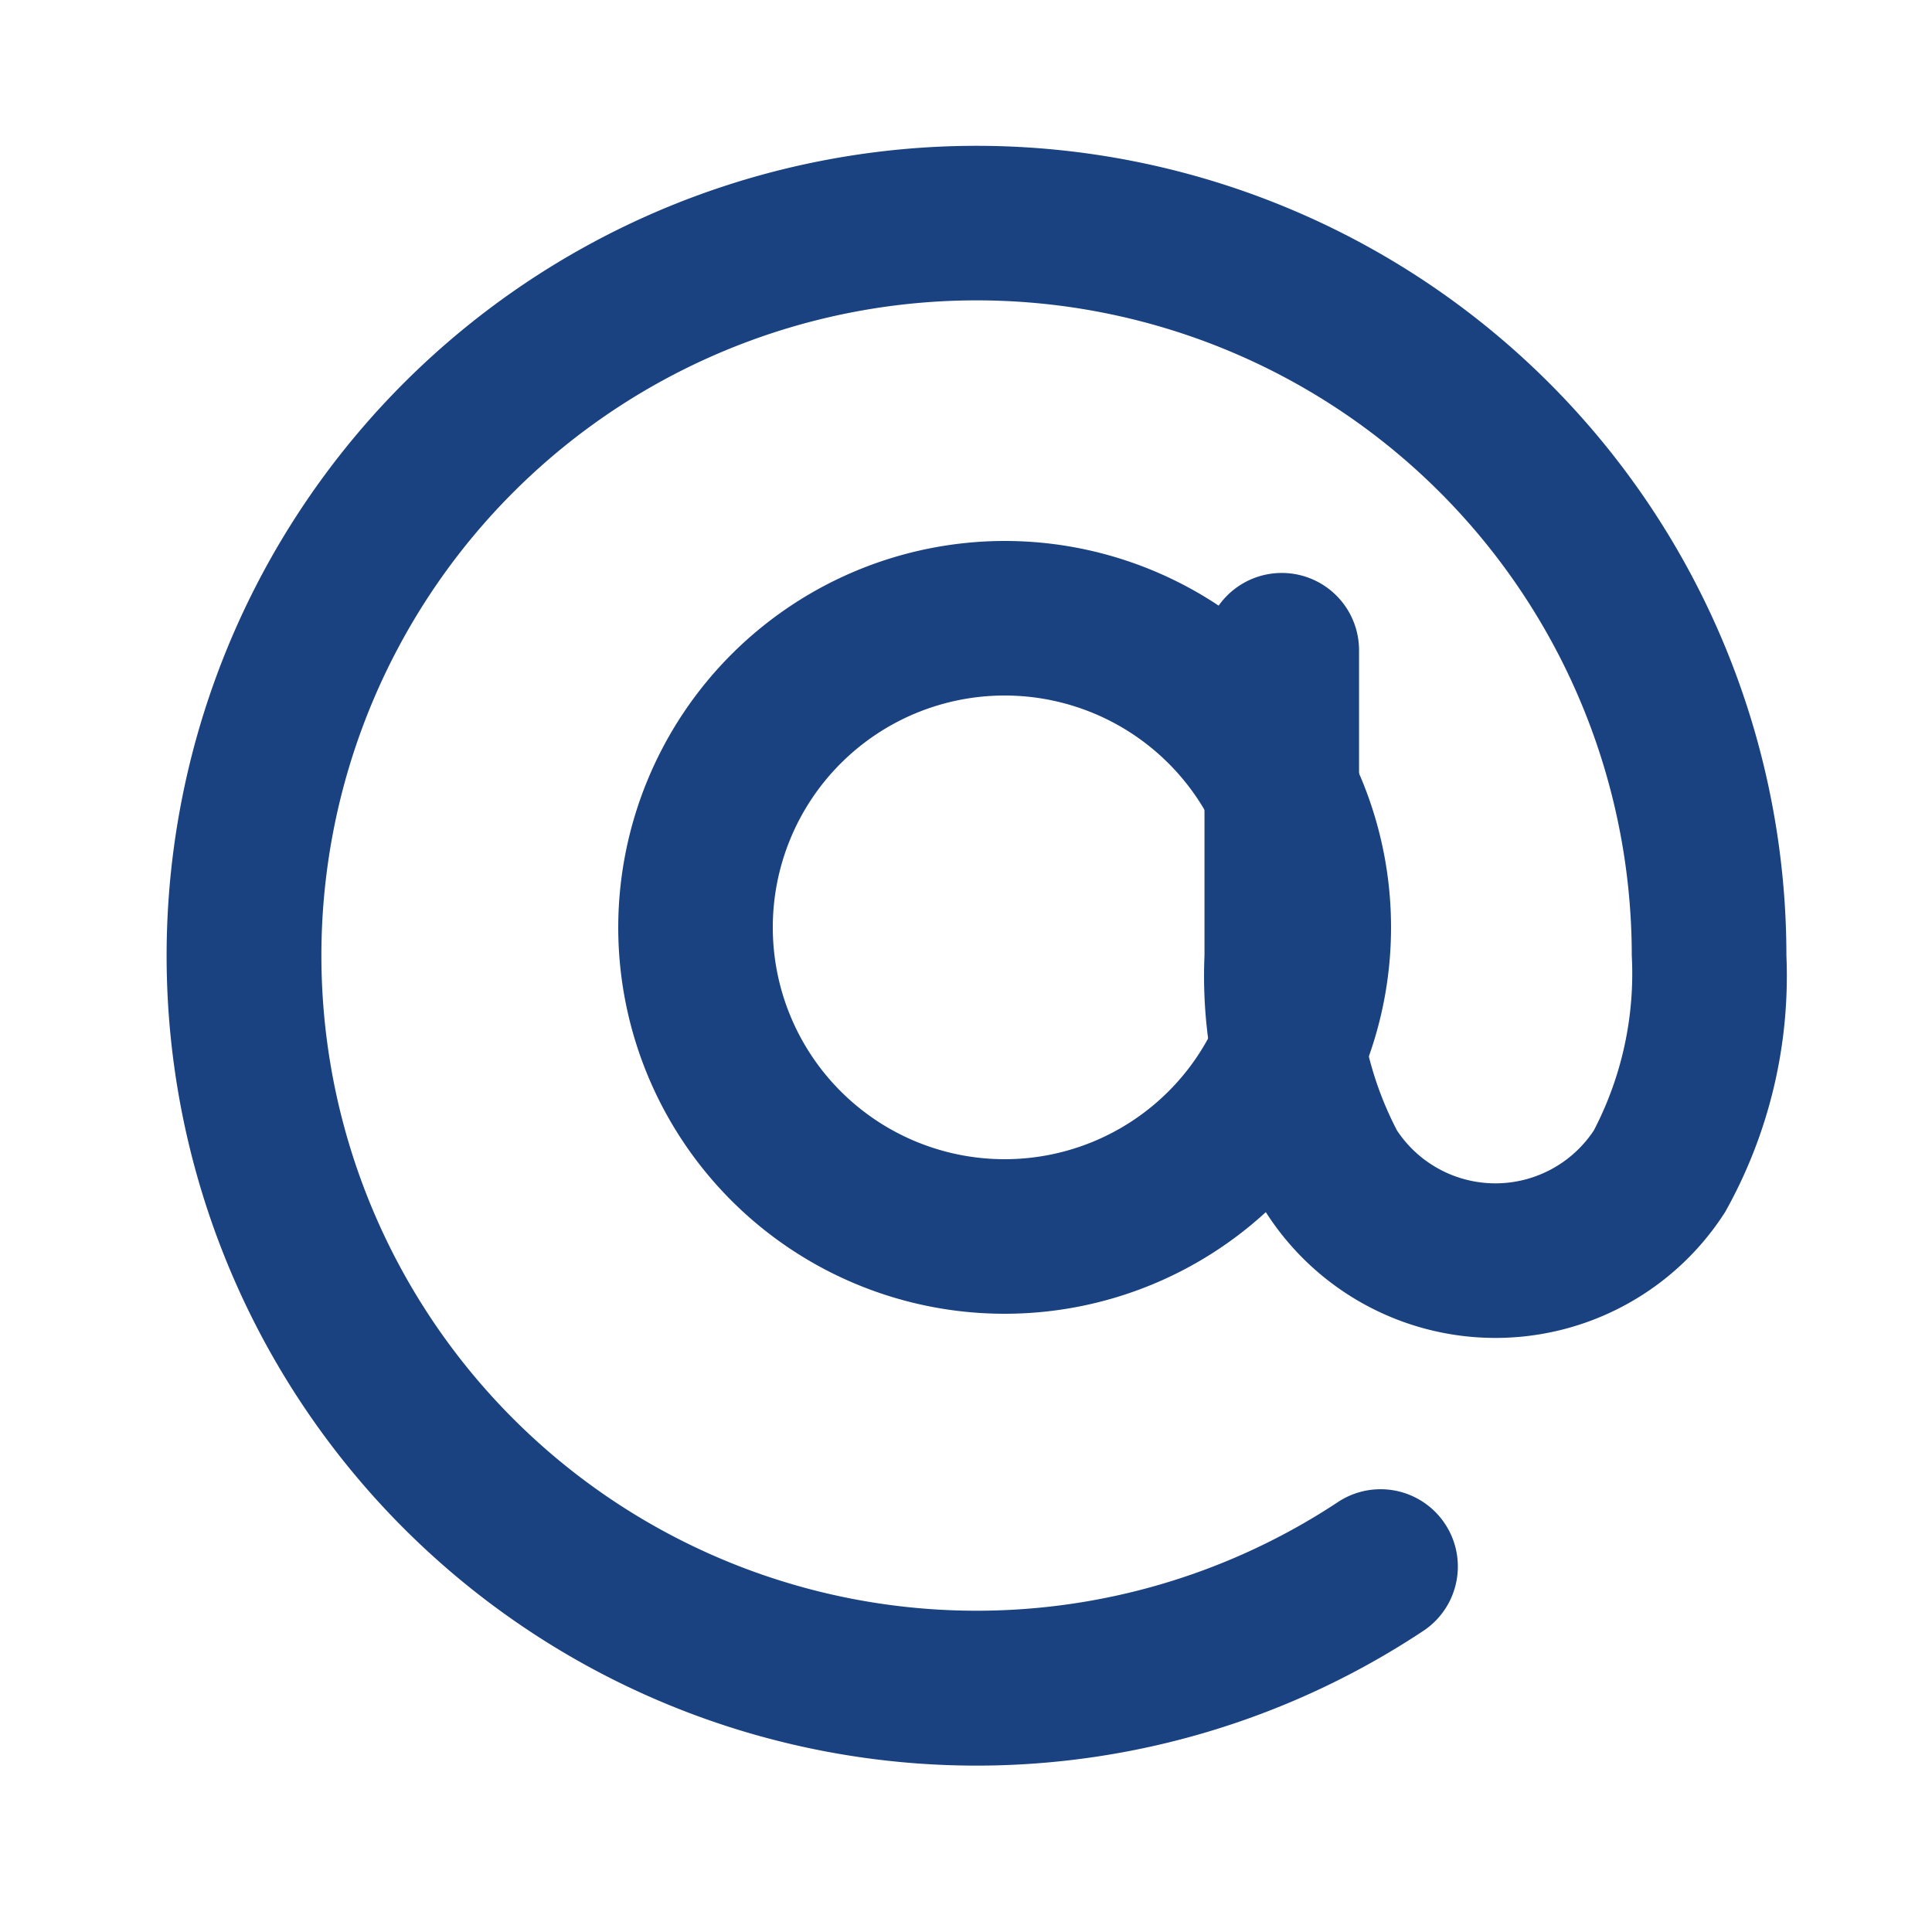 <svg xmlns="http://www.w3.org/2000/svg" width="25" height="25" viewBox="0 0 25 25">
  <g id="_" data-name="@" transform="translate(0 -0.386)">
    <rect id="Rectangle_645" data-name="Rectangle 645" width="25" height="25" transform="translate(0 0.386)" fill="none"/>
    <path id="Ellipse_127" data-name="Ellipse 127" d="M4-1A5,5,0,1,1-1,4,5.006,5.006,0,0,1,4-1ZM4,7A3,3,0,1,0,1,4,3,3,0,0,0,4,7Z" transform="translate(9 8.386)" fill="#1a4280"/>
    <path id="Path_3607" data-name="Path 3607" d="M41.475,51.974A10.48,10.48,0,1,1,51.953,41.49a6.242,6.242,0,0,1-.793,3.321,3.526,3.526,0,0,1-5.944,0,6.241,6.241,0,0,1-.793-3.321V37.541a1,1,0,0,1,2,0V41.49a4.394,4.394,0,0,0,.491,2.265,1.527,1.527,0,0,0,2.547,0,4.394,4.394,0,0,0,.491-2.265,8.478,8.478,0,1,0-3.789,7.065,1,1,0,0,1,1.106,1.666A10.46,10.46,0,0,1,41.475,51.974Z" transform="translate(-28.837 -28.741)" fill="#1a4280"/>
  </g>
</svg>
